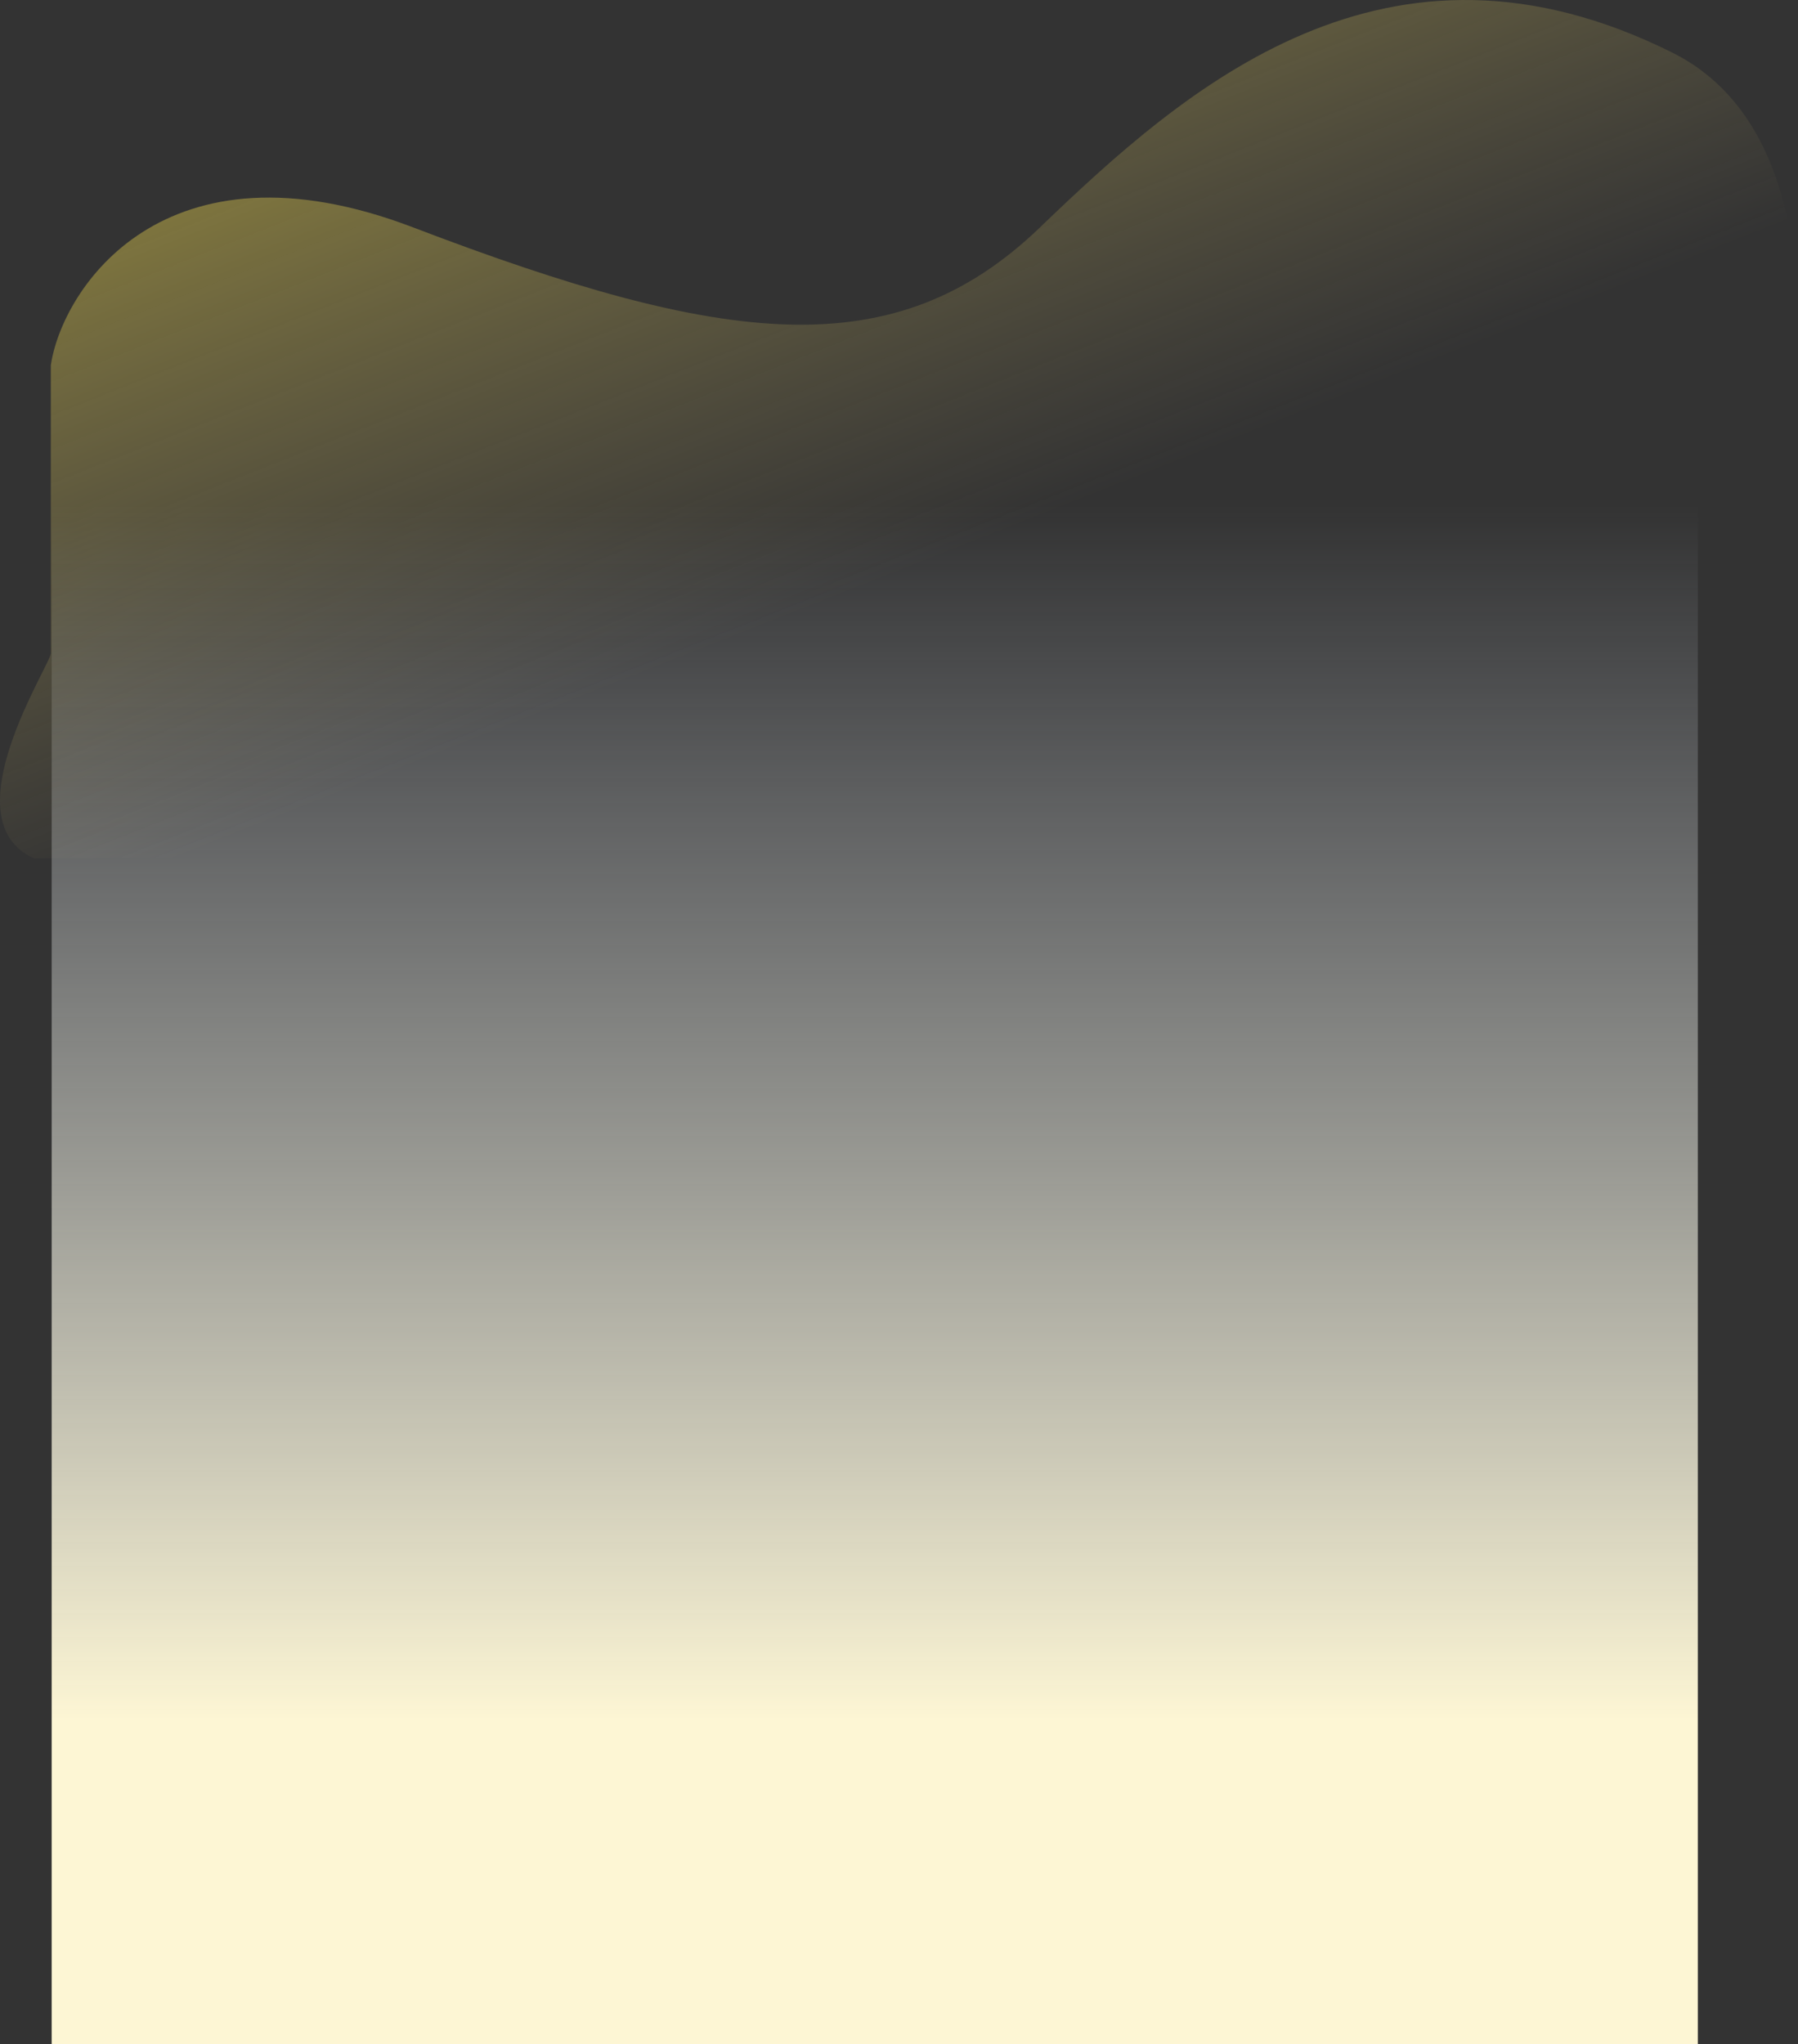 <?xml version="1.0" encoding="UTF-8"?> <svg xmlns="http://www.w3.org/2000/svg" xmlns:xlink="http://www.w3.org/1999/xlink" id="_Слой_2" data-name="Слой 2" viewBox="0 0 1461.43 1661"><rect x="0" y="0" width="1461.43" height="1661" fill="#333333" stroke="none"/><defs><style> .cls-1 { fill: url(#_Безымянный_градиент_2); isolation: isolate; opacity: .76; } .cls-1, .cls-2 { stroke-width: 0px; } .cls-2 { fill: url(#_Безымянный_градиент_59); } </style><linearGradient id="_Безымянный_градиент_59" data-name="Безымянный градиент 59" x1="-309.47" y1="-8613.35" x2="-309.47" y2="-7625.34" gradientTransform="translate(1020.47 -7215.34) scale(1 -1)" gradientUnits="userSpaceOnUse"><stop offset="0" stop-color="#fdf6d4"></stop><stop offset="1" stop-color="#dfe8f8" stop-opacity="0"></stop></linearGradient><linearGradient id="_Безымянный_градиент_2" data-name="Безымянный градиент 2" x1="-642.1" y1="-6749.79" x2="-276.1" y2="-7676.29" gradientTransform="translate(1020.47 -7215.34) scale(1 -1)" gradientUnits="userSpaceOnUse"><stop offset="0" stop-color="#c3a901"></stop><stop offset=".4" stop-color="#ffe646" stop-opacity=".6"></stop><stop offset="1" stop-color="#e9d180" stop-opacity="0"></stop></linearGradient></defs><g id="_Слой_1-2" data-name="Слой 1"><rect class="cls-2" x="42" y="410" width="1338" height="1251"></rect><path class="cls-1" d="M335.81,184.77C132.61,107.17,50.31,235.44,41.31,296.77v234c0,9.2-83.17,135.73-13.5,166.73l1327.19-9.5c80.83-158.83,190.31-552.43,4.31-645.23-232.5-116-396,28.5-514,142-118,113.5-255.5,97-509.5,0Z"></path></g></svg> 